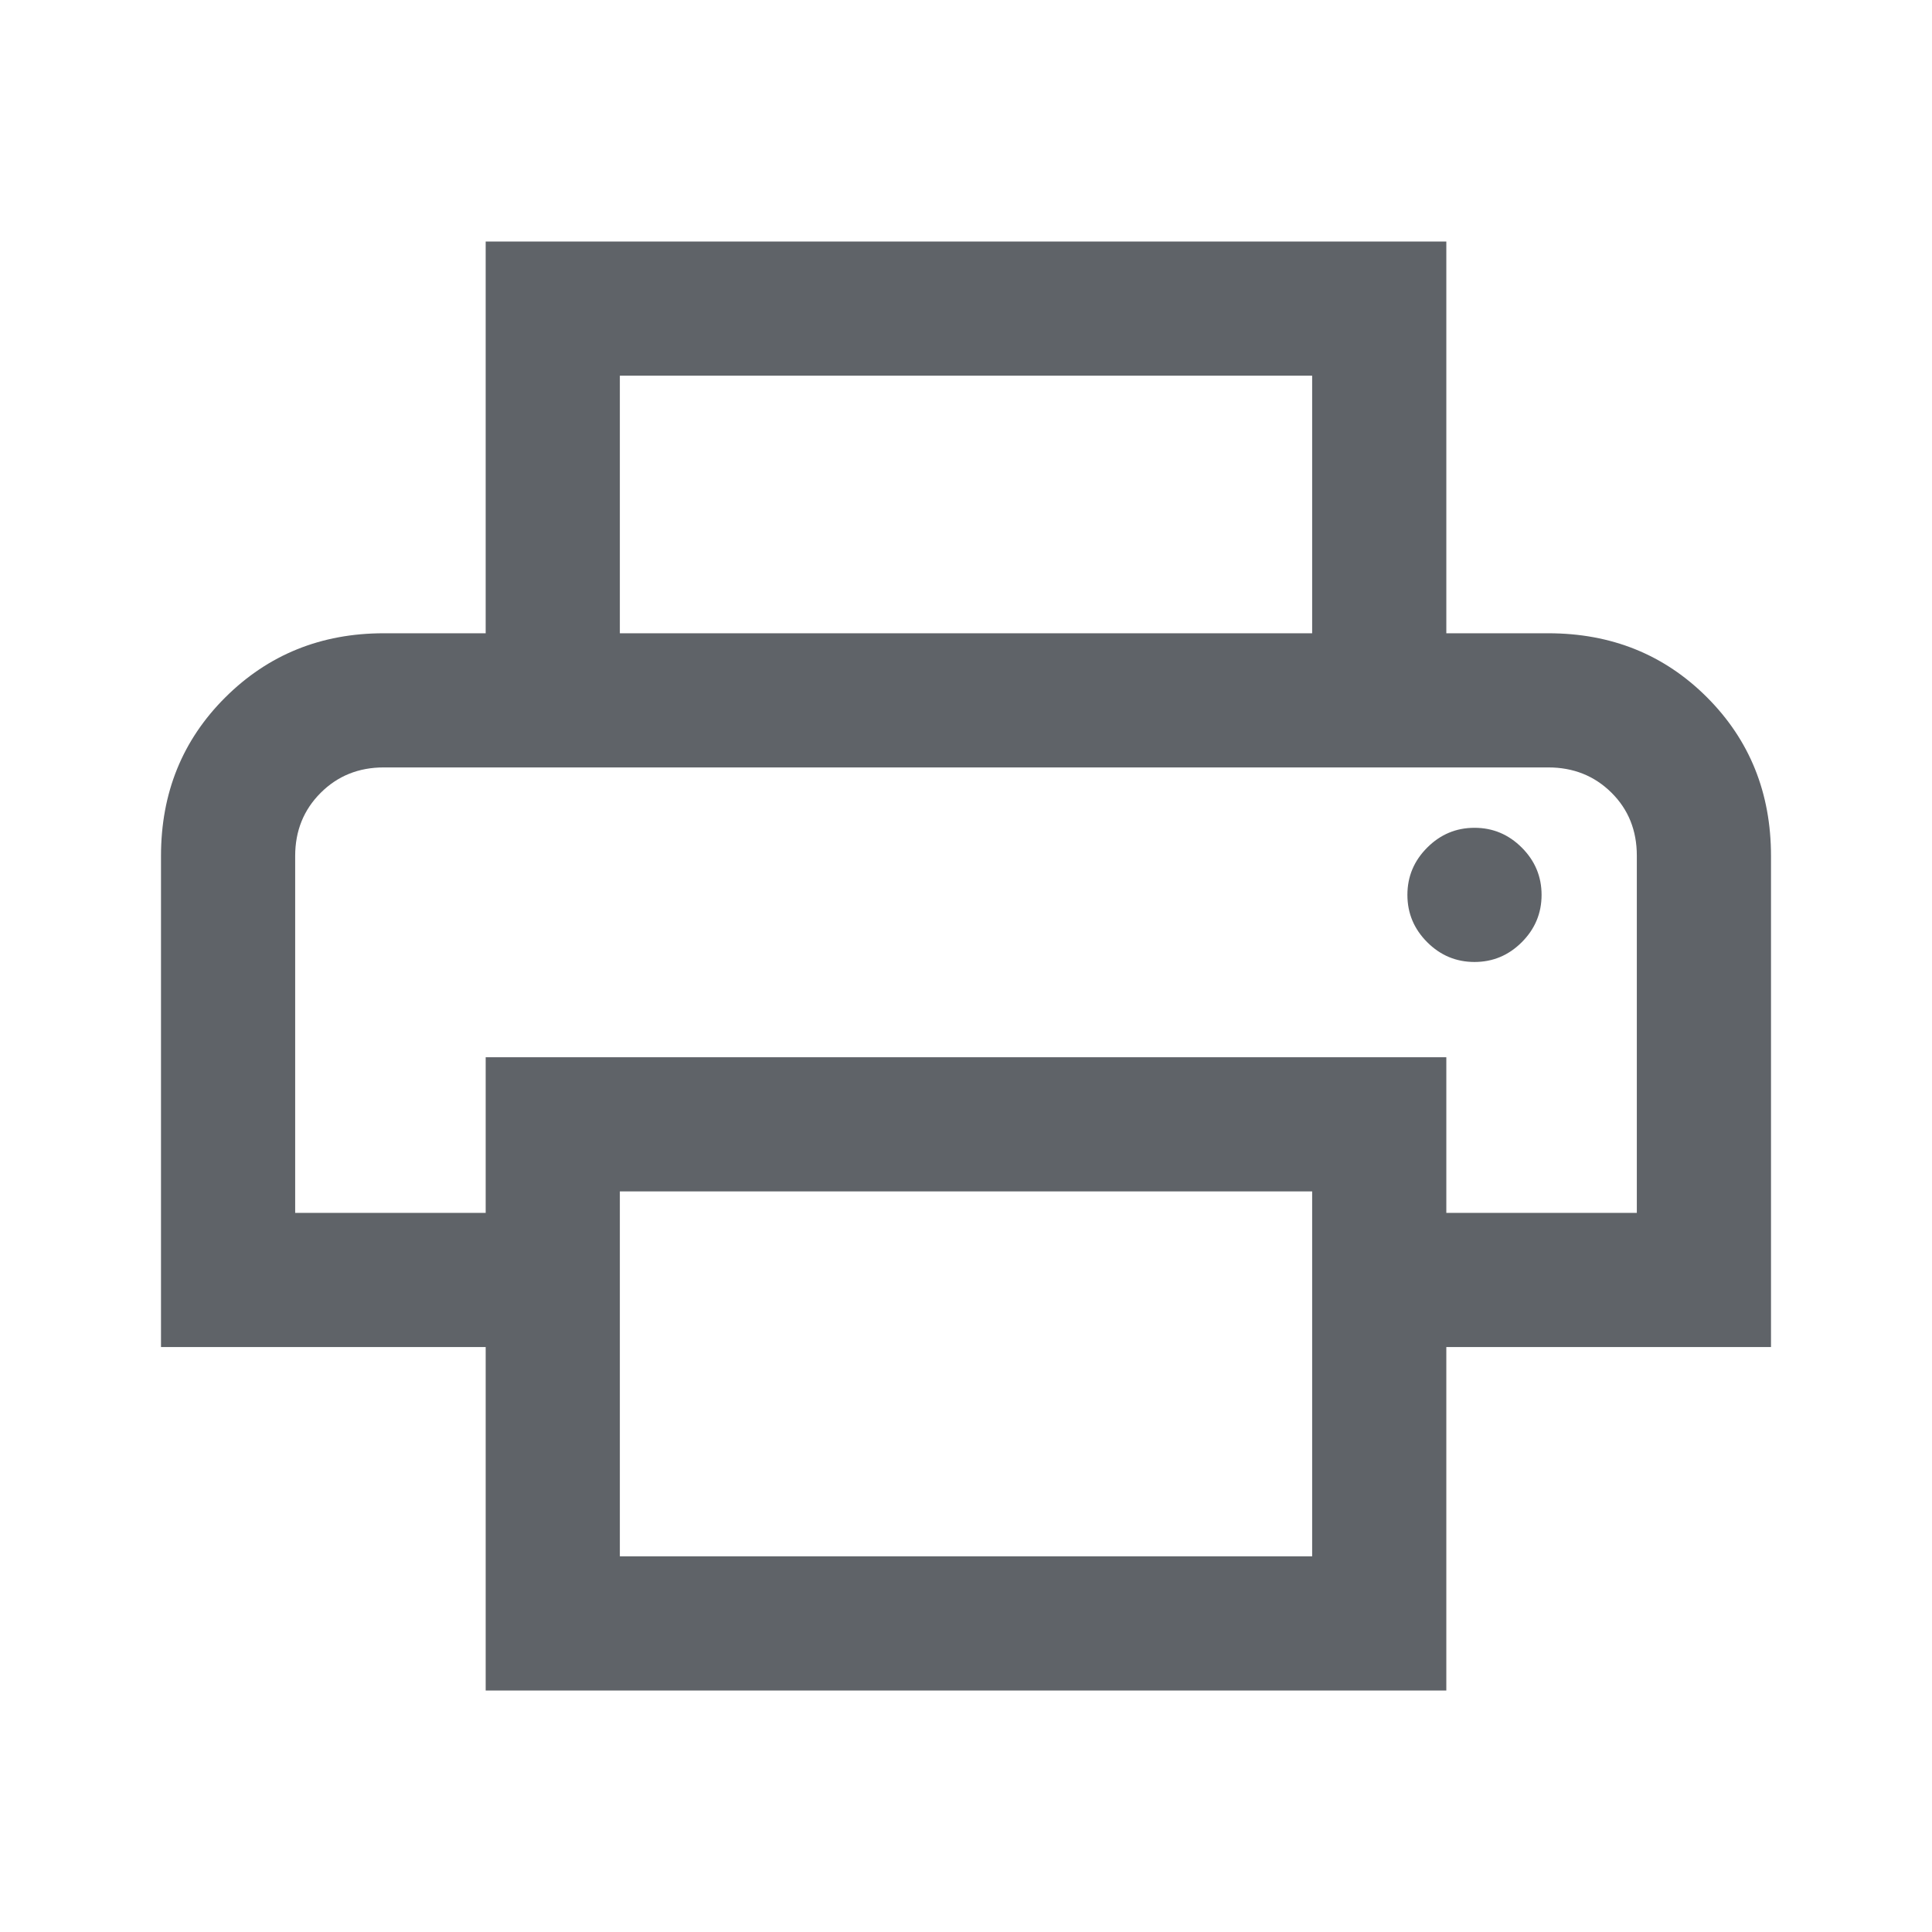 <svg xmlns="http://www.w3.org/2000/svg" height="40px" viewBox="0 -960 960 960" width="40px" fill="#5f6368"><path d="M652-645.33v-128H308v128h-66.67V-840h477.34v194.67H652Zm-505.33 66.66h666.66-666.66Zm586 96.67q13.66 0 23.5-9.83 9.83-9.84 9.83-23.5 0-13.67-9.83-23.5-9.84-9.84-23.5-9.84-13.67 0-23.5 9.84-9.84 9.83-9.84 23.5 0 13.66 9.84 23.5Q719-482 732.67-482ZM652-186.67V-368H308v181.33h344ZM718.67-120H241.33v-170.67H80v-244q0-47.03 32-78.85 32-31.81 78.67-31.81h578.66q47.04 0 78.85 31.81Q880-581.7 880-534.67v244H718.67V-120Zm94.66-237.33v-177.48q0-18.86-12.65-31.36t-31.35-12.5H190.67q-18.7 0-31.35 12.65-12.65 12.65-12.65 31.35v177.34h94.66v-77.34h477.34v77.34h94.66Z"/></svg>